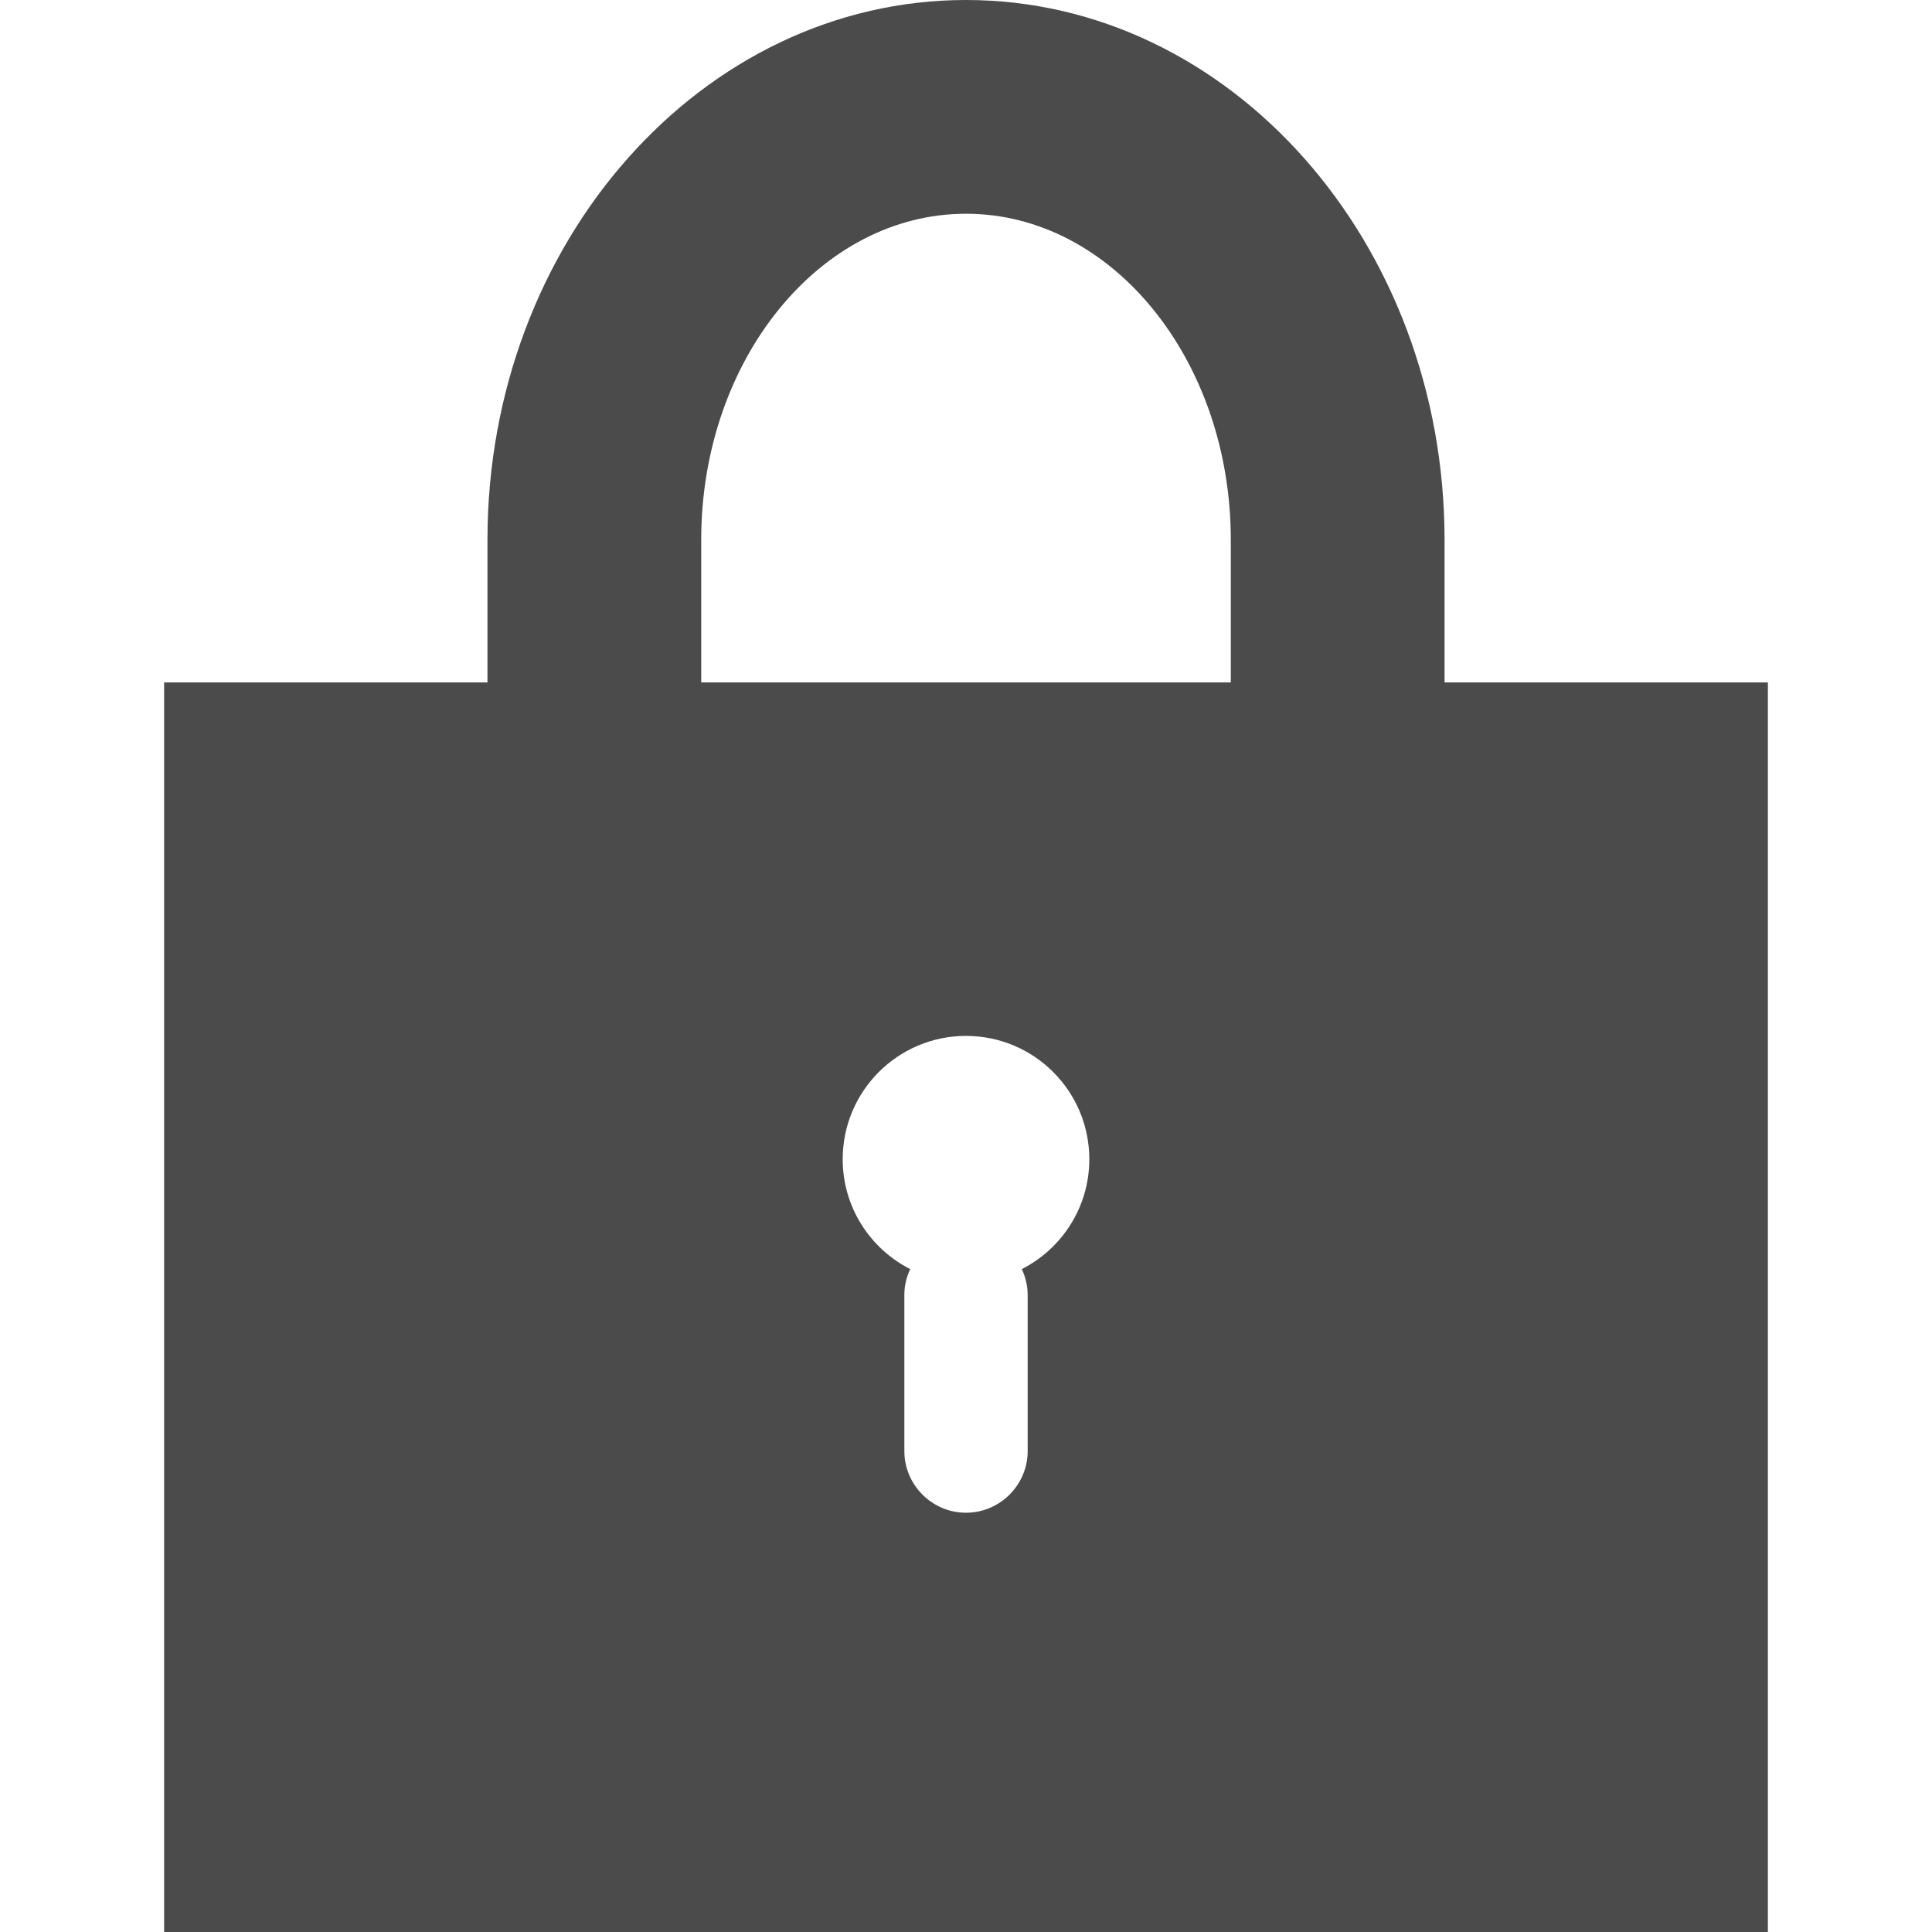<!--?xml version="1.0" encoding="utf-8"?-->
<!-- Generator: Adobe Illustrator 18.1.1, SVG Export Plug-In . SVG Version: 6.00 Build 0)  -->

<svg version="1.1" id="_x31_0" xmlns="http://www.w3.org/2000/svg" xmlns:xlink="http://www.w3.org/1999/xlink" x="0px" y="0px" viewBox="0 0 512 512" style="width: 256px; height: 256px; opacity: 1;" xml:space="preserve">
<style type="text/css">
	.st0{fill:#4B4B4B;}
</style>
<g>
	<path class="st0" d="M382.82,180.848v-37.786C382.82,64.18,325.93,0,256.004,0c-69.926,0-126.821,64.18-126.821,143.062v37.786
		H43.496V509.82l-0.004,2.02h0.004V512h425.012V180.848H382.82z M270.789,336.324c0.969,2.086,1.554,4.387,1.554,6.832v41.394
		c0,8.985-7.355,16.34-16.343,16.34c-8.985,0-16.336-7.355-16.336-16.34v-41.394c0-2.445,0.578-4.746,1.55-6.832
		c-10.609-5.398-17.89-16.394-17.89-29.117c0-18.047,14.629-32.68,32.676-32.68c18.05,0,32.679,14.633,32.679,32.68
		C288.679,319.93,281.398,330.926,270.789,336.324z M326.175,180.778v0.07H185.828v-37.786c0-47.648,31.481-86.418,70.176-86.418
		c38.691,0,70.171,38.77,70.171,86.418V180.778z"></path>
</g>
</svg>
